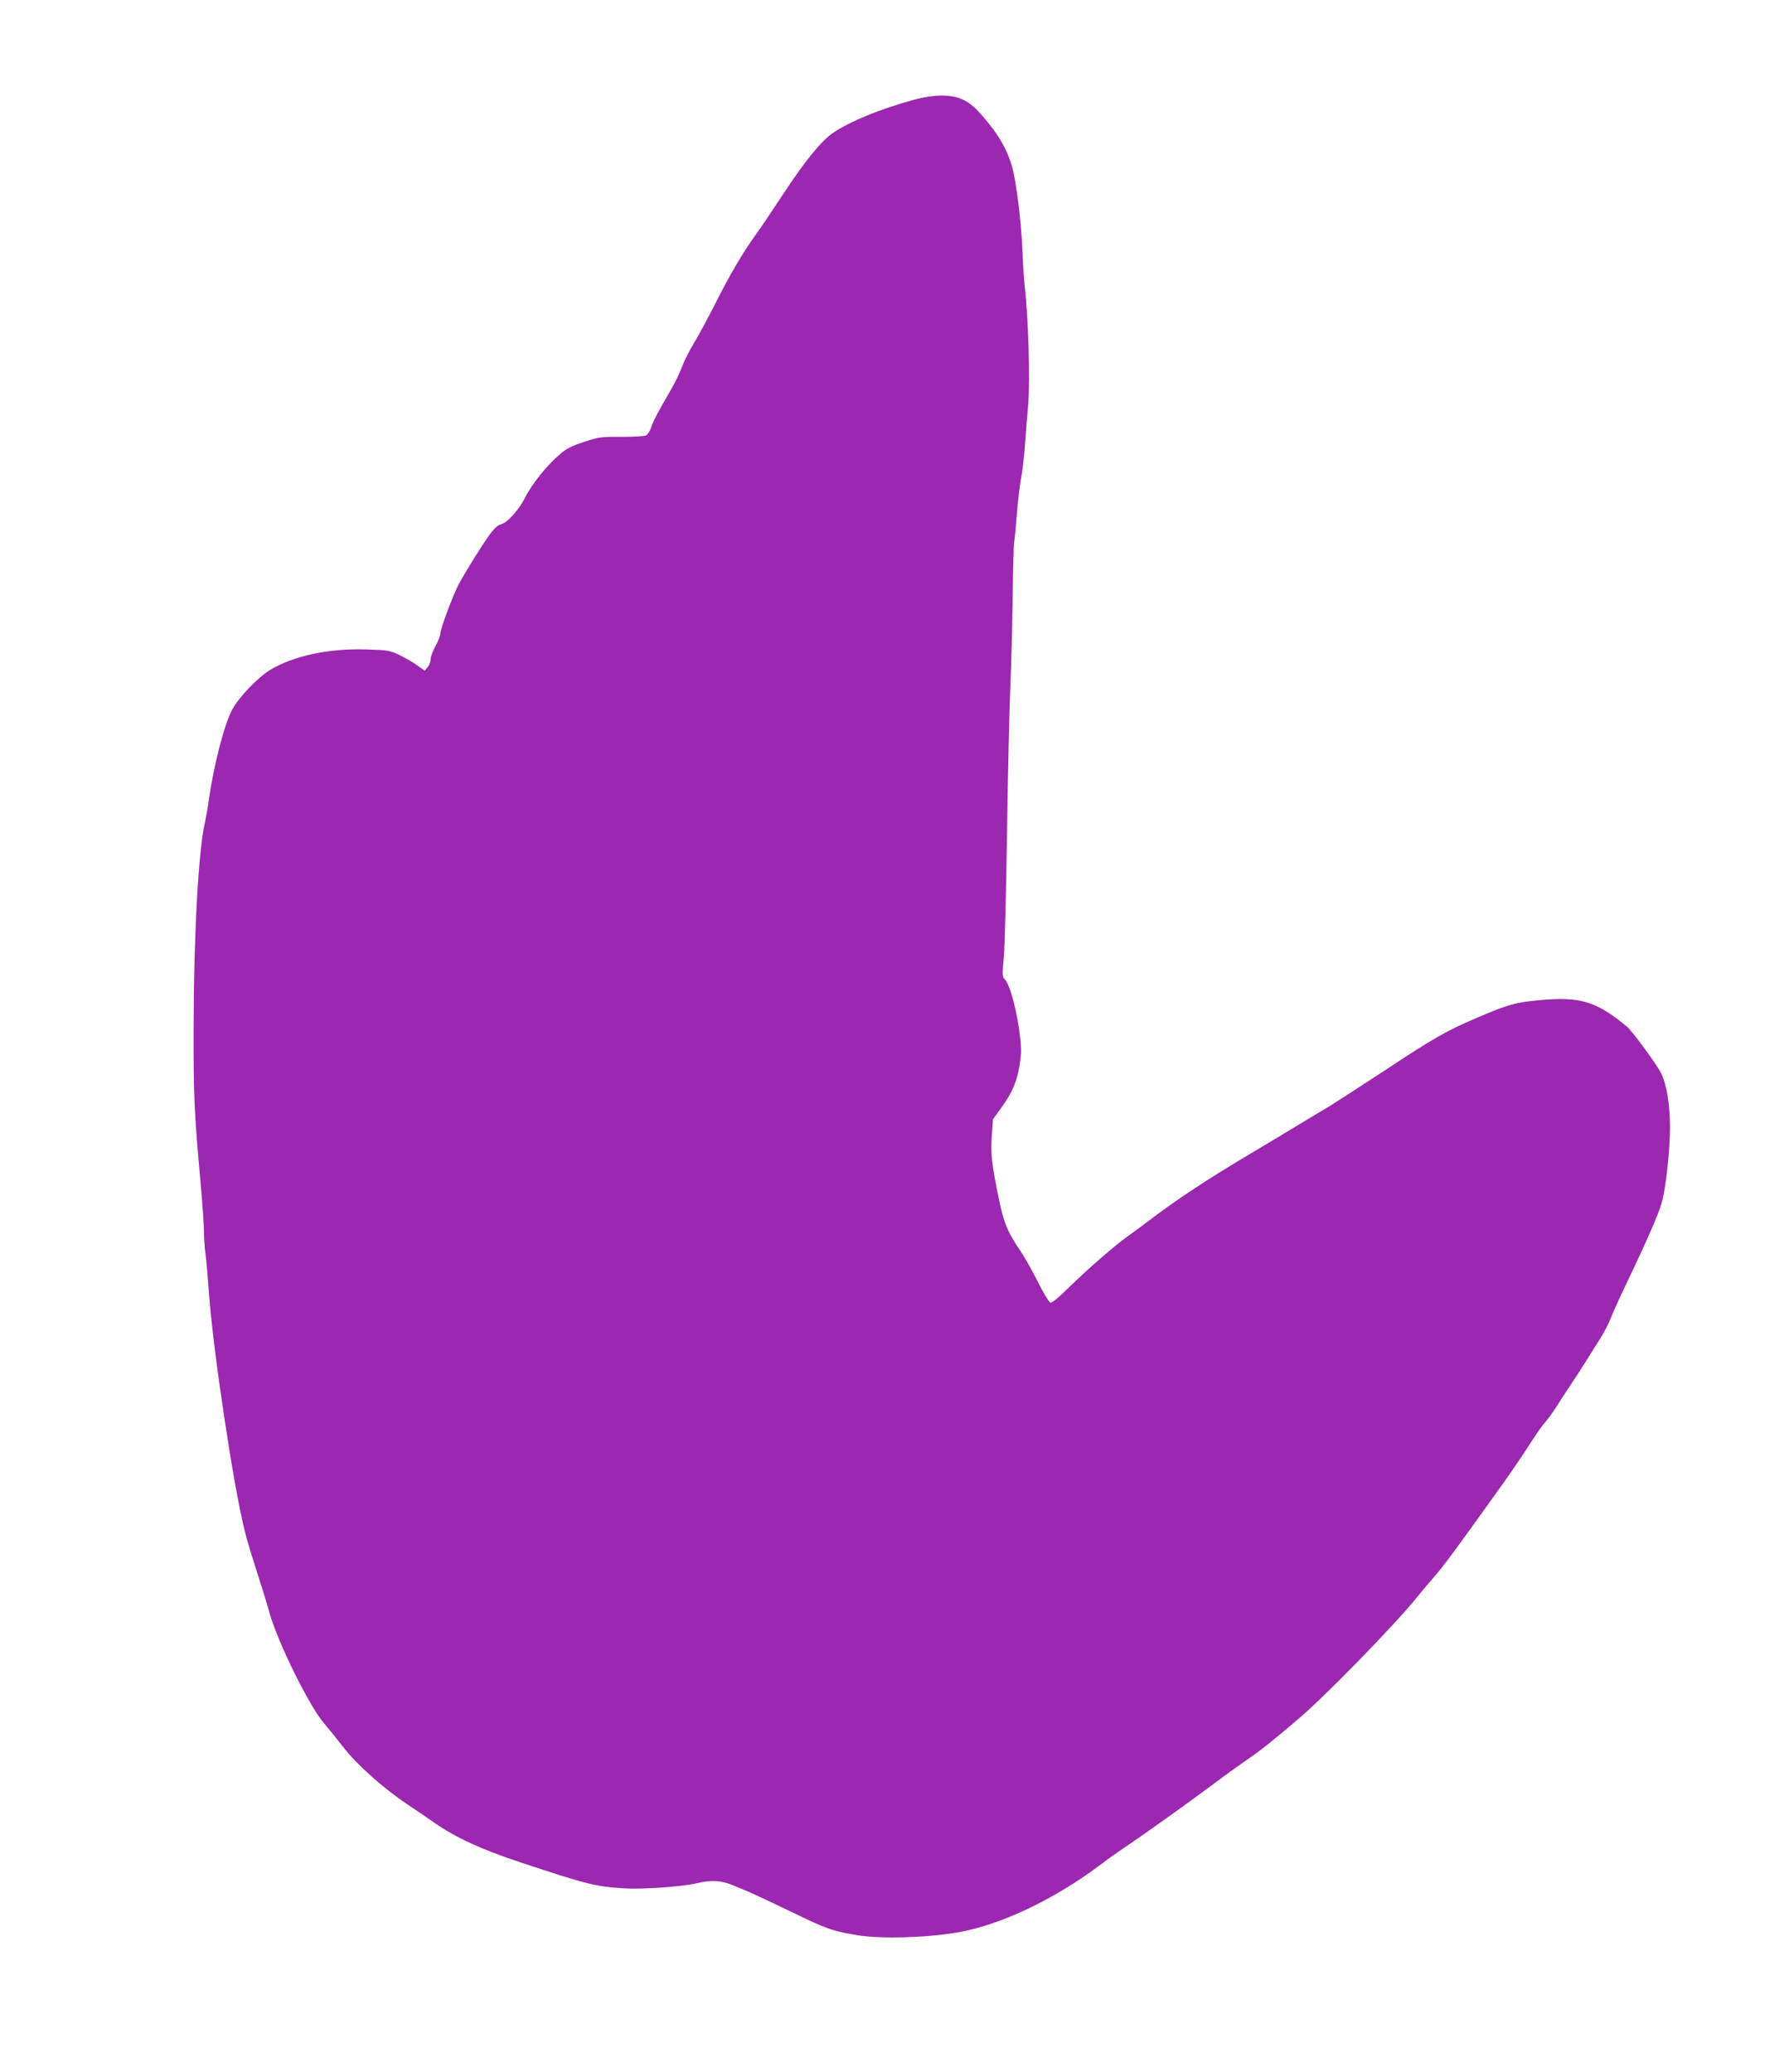 <?xml version="1.0" standalone="no"?>
<!DOCTYPE svg PUBLIC "-//W3C//DTD SVG 20010904//EN"
 "http://www.w3.org/TR/2001/REC-SVG-20010904/DTD/svg10.dtd">
<svg version="1.0" xmlns="http://www.w3.org/2000/svg"
 width="1105pt" height="1280pt" viewBox="0 0 1105 1280"
 preserveAspectRatio="xMidYMid meet">
<g transform="translate(0,1280) scale(0.1,-0.1)"
fill="#9c27b0" stroke="none">
<path d="M5646 12184 c-212 -58 -391 -132 -501 -205 -71 -49 -170 -169 -305
-374 -65 -99 -142 -214 -172 -255 -83 -115 -162 -251 -247 -420 -43 -85 -102
-195 -132 -245 -30 -49 -65 -119 -78 -155 -13 -36 -45 -101 -71 -145 -74 -126
-106 -187 -119 -228 -7 -20 -21 -42 -31 -47 -10 -5 -78 -9 -151 -9 -125 1
-141 -1 -232 -31 -73 -24 -110 -42 -146 -74 -83 -70 -177 -187 -221 -276 -35
-69 -106 -149 -143 -158 -23 -6 -44 -25 -75 -68 -49 -68 -154 -238 -189 -304
-36 -69 -113 -275 -113 -303 0 -13 -13 -48 -30 -78 -16 -30 -30 -66 -30 -80 0
-15 -8 -37 -18 -50 l-19 -22 -44 31 c-24 18 -73 46 -109 64 -62 30 -71 32
-215 36 -227 6 -438 -39 -584 -125 -78 -47 -196 -170 -238 -249 -49 -94 -112
-339 -143 -554 -6 -47 -18 -112 -25 -145 -39 -170 -68 -693 -69 -1240 -1 -452
2 -526 44 -995 11 -124 20 -255 20 -292 0 -37 4 -100 10 -140 5 -40 14 -143
20 -228 24 -345 151 -1197 220 -1470 11 -47 32 -119 45 -160 58 -180 88 -277
111 -358 54 -188 247 -578 338 -681 22 -26 75 -91 116 -144 84 -109 252 -258
395 -353 50 -33 126 -85 170 -116 130 -90 287 -163 529 -243 416 -138 462
-149 641 -161 112 -7 358 10 450 32 90 21 151 17 220 -12 33 -14 81 -34 106
-44 25 -11 139 -64 253 -119 224 -109 258 -121 416 -147 146 -23 430 -15 620
19 260 46 584 199 866 409 54 41 126 92 159 114 110 73 408 286 545 389 74 56
169 124 210 152 82 56 150 109 321 255 162 137 592 578 729 748 24 30 72 87
106 126 57 64 124 155 424 574 53 74 128 184 166 244 38 60 82 123 98 140 16
17 49 63 73 101 24 39 63 98 86 132 23 34 65 98 92 142 28 45 69 111 92 147
23 36 51 92 63 123 12 31 59 135 105 231 115 240 191 414 209 480 26 91 51
326 51 470 -1 144 -21 262 -56 332 -28 55 -176 256 -207 283 -190 159 -291
190 -547 166 -145 -14 -190 -27 -369 -103 -197 -83 -276 -128 -586 -333 -151
-99 -304 -198 -340 -220 -36 -21 -114 -68 -175 -105 -60 -37 -206 -124 -323
-194 -239 -142 -434 -270 -585 -384 -56 -43 -127 -95 -157 -116 -85 -61 -244
-199 -362 -314 -70 -69 -111 -103 -121 -99 -8 3 -43 60 -76 127 -34 67 -79
148 -100 179 -88 130 -110 183 -140 328 -46 222 -53 282 -45 395 l7 103 47 65
c81 111 110 187 125 325 12 112 -51 422 -96 471 -19 20 -19 28 -9 140 6 65 15
409 20 764 5 355 14 758 20 895 6 138 13 392 15 565 2 173 6 326 9 340 3 14
10 88 16 165 6 77 17 176 25 220 9 44 20 136 25 205 5 69 14 188 21 265 12
143 1 530 -21 720 -5 44 -12 148 -15 230 -7 176 -38 424 -64 516 -26 91 -71
175 -139 260 -80 100 -118 134 -175 158 -67 29 -175 27 -291 -5z"/>
</g>
</svg>

